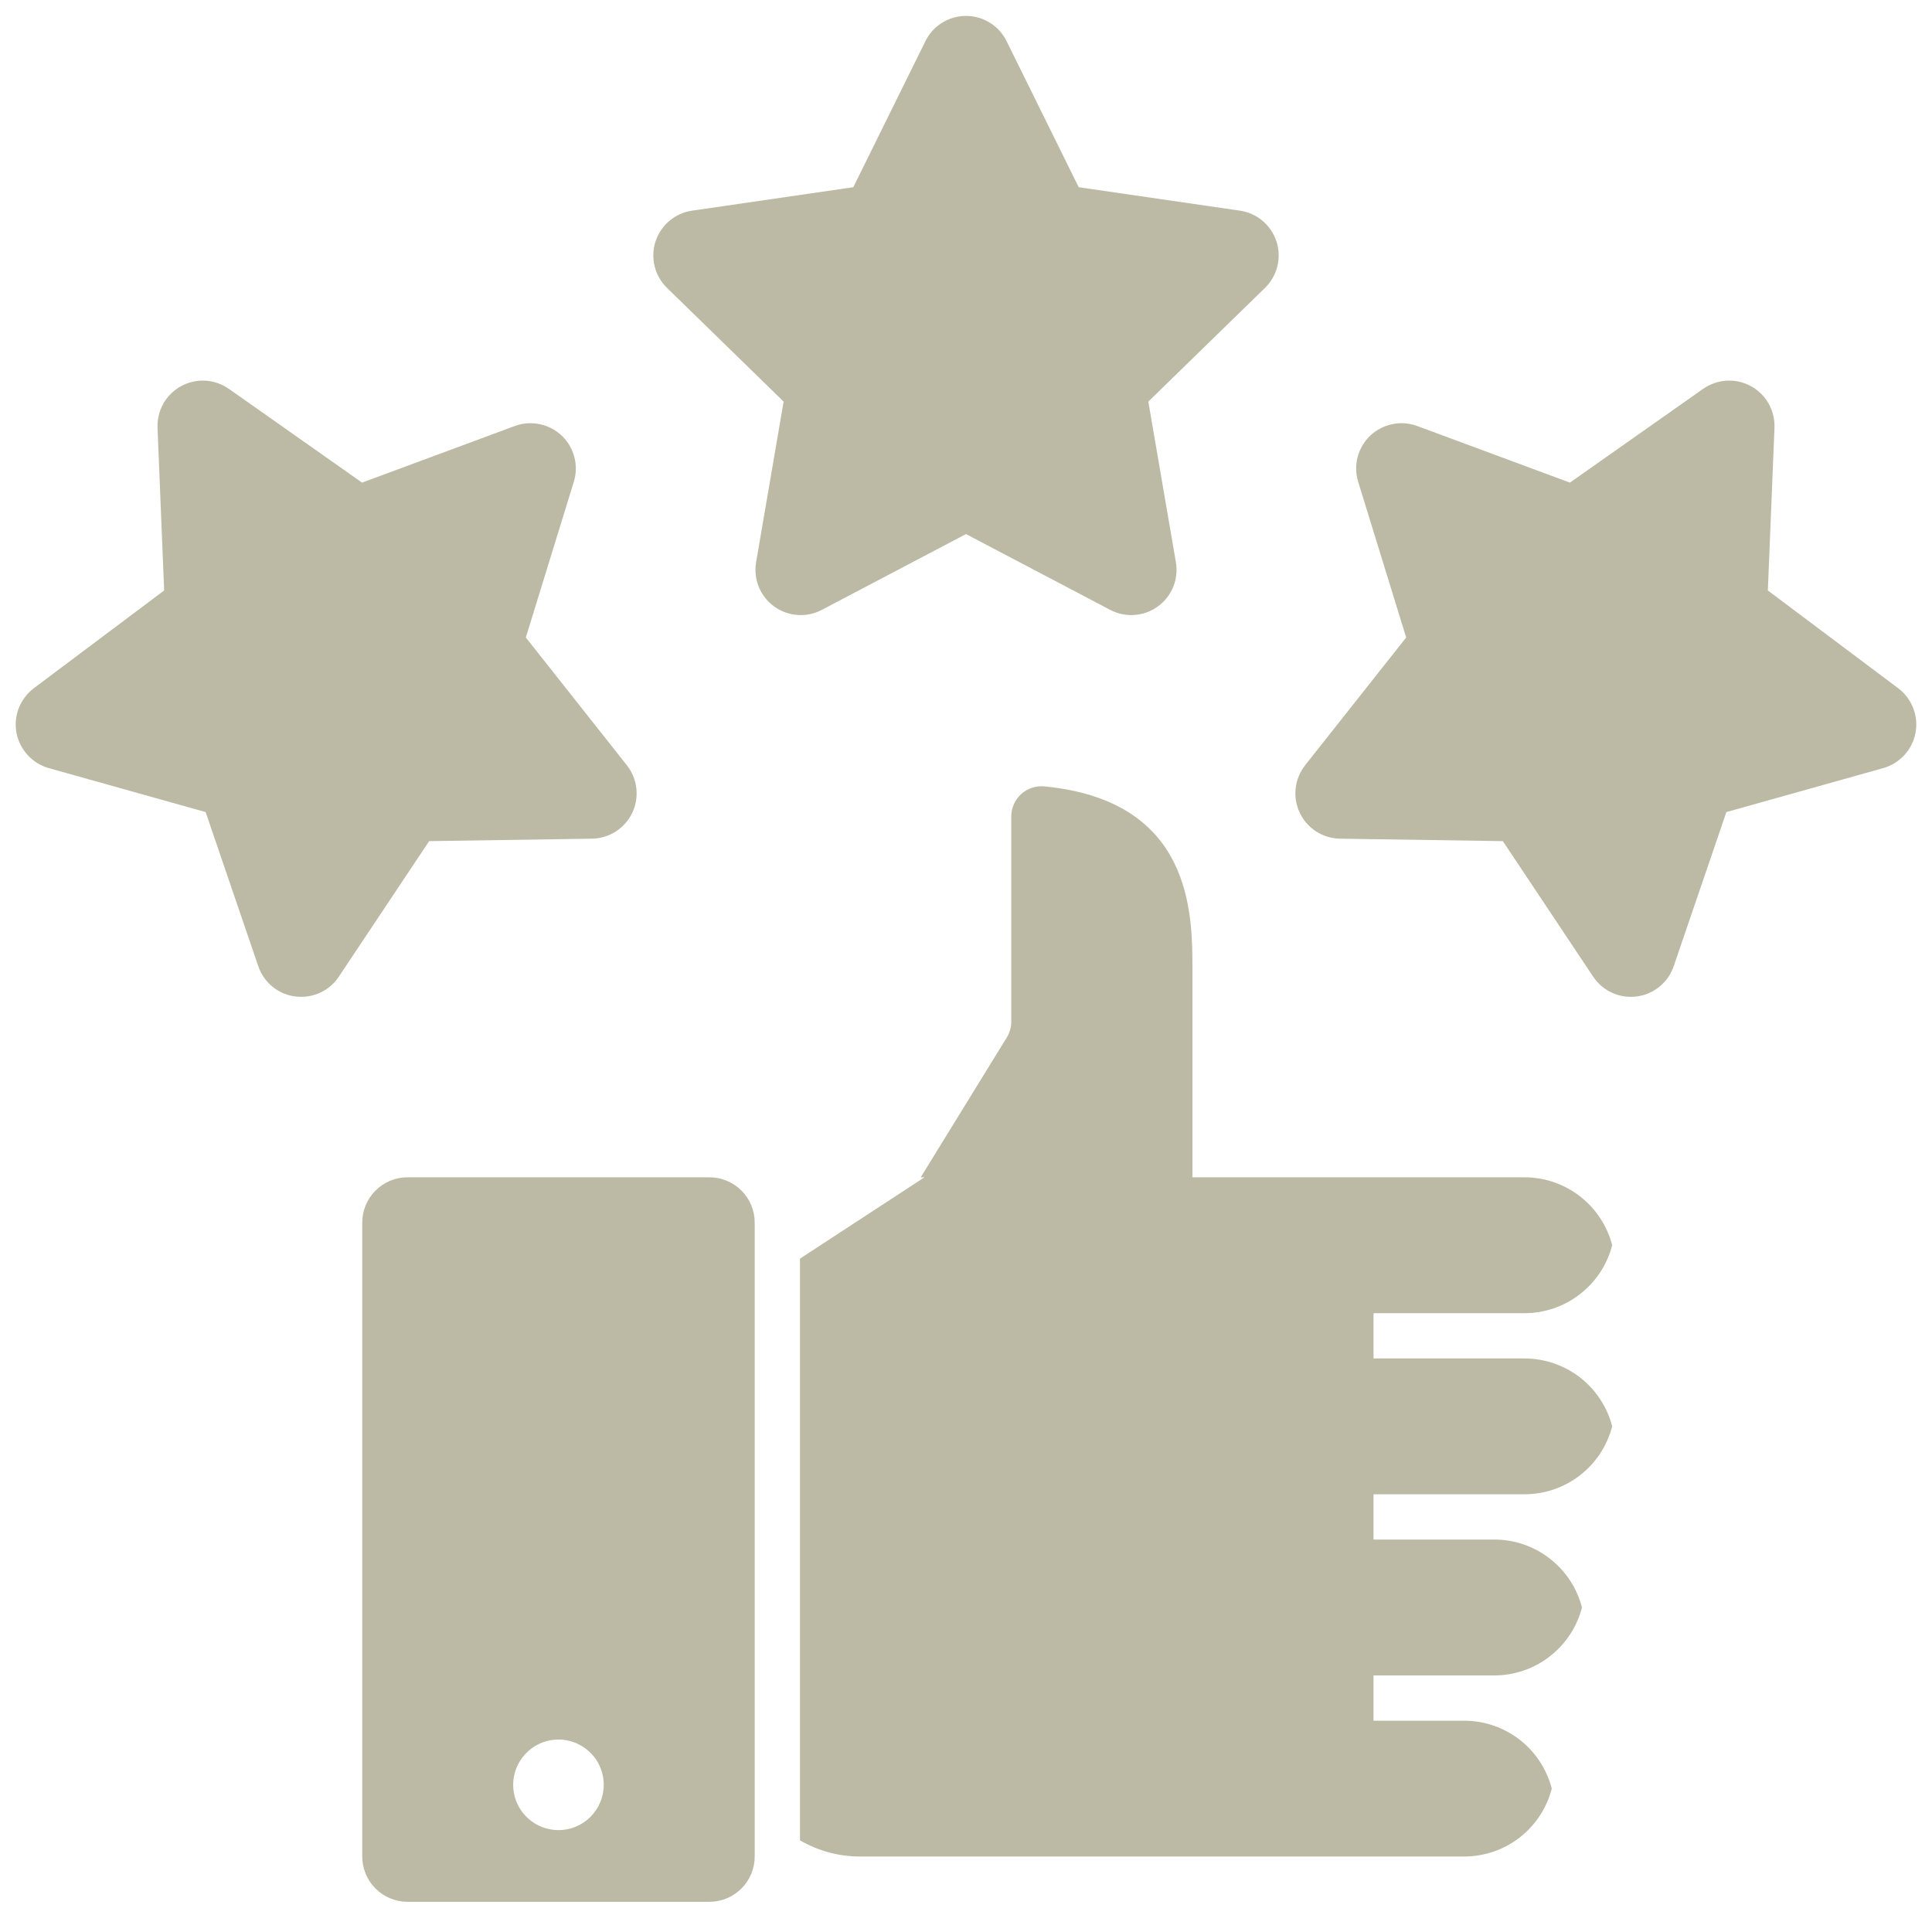 <svg width="30" height="30" viewBox="0 0 30 30" fill="none" xmlns="http://www.w3.org/2000/svg">
<path d="M12.761 9.47L15 8.293L17.239 9.47C17.355 9.531 17.486 9.559 17.617 9.549C17.748 9.54 17.873 9.494 17.979 9.417C18.086 9.34 18.168 9.234 18.218 9.113C18.267 8.991 18.281 8.858 18.259 8.729L17.831 6.236L19.643 4.47C19.737 4.378 19.803 4.262 19.835 4.135C19.866 4.008 19.861 3.874 19.821 3.749C19.78 3.625 19.706 3.514 19.605 3.429C19.505 3.344 19.383 3.29 19.253 3.271L16.75 2.907L15.63 0.639C15.572 0.521 15.483 0.422 15.371 0.353C15.26 0.284 15.131 0.247 15 0.247C14.869 0.247 14.74 0.284 14.629 0.353C14.517 0.422 14.428 0.521 14.37 0.639L13.25 2.907L10.747 3.271C10.617 3.29 10.495 3.344 10.395 3.429C10.294 3.514 10.22 3.625 10.179 3.749C10.139 3.874 10.134 4.008 10.165 4.135C10.197 4.262 10.263 4.378 10.357 4.47L12.168 6.236L11.741 8.729C11.719 8.858 11.733 8.991 11.782 9.113C11.832 9.234 11.914 9.34 12.02 9.417C12.127 9.494 12.252 9.54 12.383 9.549C12.514 9.559 12.645 9.531 12.761 9.47H12.761Z" fill="#BCBAA4"/>
<path d="M29.475 10.687L27.451 9.169L27.554 6.642C27.559 6.511 27.528 6.381 27.463 6.267C27.398 6.152 27.303 6.059 27.188 5.996C27.072 5.933 26.942 5.904 26.811 5.911C26.68 5.919 26.554 5.963 26.446 6.038L24.378 7.494L22.006 6.615C21.883 6.57 21.749 6.559 21.621 6.586C21.492 6.612 21.374 6.674 21.278 6.764C21.183 6.854 21.115 6.969 21.081 7.096C21.048 7.223 21.051 7.356 21.09 7.482L21.835 9.899L20.266 11.883C20.185 11.986 20.134 12.11 20.119 12.24C20.104 12.371 20.126 12.503 20.183 12.621C20.239 12.74 20.327 12.84 20.437 12.911C20.548 12.982 20.676 13.021 20.807 13.023L23.336 13.061L24.739 15.166C24.803 15.262 24.89 15.341 24.992 15.396C25.094 15.451 25.208 15.479 25.324 15.479C25.354 15.479 25.384 15.477 25.414 15.473C25.545 15.457 25.667 15.404 25.769 15.32C25.87 15.238 25.947 15.128 25.989 15.004L26.807 12.61L29.243 11.927C29.369 11.891 29.483 11.821 29.572 11.724C29.66 11.627 29.72 11.508 29.744 11.379C29.768 11.25 29.756 11.117 29.708 10.995C29.66 10.872 29.58 10.766 29.475 10.687Z" fill="#BCBAA4"/>
<path d="M9.193 13.023C9.324 13.021 9.452 12.982 9.563 12.911C9.673 12.84 9.761 12.74 9.818 12.621C9.874 12.503 9.896 12.371 9.881 12.24C9.866 12.11 9.815 11.986 9.734 11.883L8.165 9.899L8.91 7.482C8.949 7.356 8.952 7.223 8.918 7.096C8.885 6.969 8.817 6.854 8.722 6.764C8.626 6.674 8.508 6.612 8.379 6.586C8.251 6.559 8.117 6.57 7.994 6.615L5.622 7.494L3.554 6.038C3.447 5.963 3.32 5.919 3.189 5.911C3.058 5.904 2.928 5.933 2.812 5.996C2.697 6.059 2.602 6.152 2.537 6.267C2.473 6.381 2.441 6.511 2.446 6.642L2.549 9.169L0.525 10.687C0.421 10.766 0.34 10.872 0.292 10.995C0.244 11.117 0.232 11.25 0.256 11.379C0.28 11.508 0.34 11.627 0.429 11.724C0.517 11.821 0.631 11.891 0.757 11.927L3.193 12.61L4.011 15.004C4.053 15.128 4.129 15.238 4.231 15.321C4.333 15.404 4.455 15.457 4.585 15.473C4.716 15.49 4.848 15.47 4.967 15.416C5.087 15.362 5.189 15.275 5.261 15.166L6.664 13.061L9.193 13.023Z" fill="#BCBAA4"/>
<path d="M23.672 20.391C23.984 20.391 24.287 20.287 24.533 20.096C24.78 19.905 24.956 19.638 25.034 19.336C24.956 19.034 24.78 18.767 24.533 18.576C24.287 18.385 23.984 18.281 23.672 18.281H18.516V15.059C18.516 14.182 18.516 12.434 16.216 12.211C16.151 12.205 16.085 12.213 16.023 12.233C15.961 12.254 15.904 12.287 15.856 12.331C15.808 12.375 15.769 12.429 15.743 12.489C15.717 12.548 15.703 12.613 15.703 12.678V15.864C15.703 15.95 15.679 16.035 15.634 16.109L14.297 18.281H14.355L12.422 19.544V28.577C12.707 28.742 13.03 28.829 13.359 28.828H22.734C23.046 28.828 23.349 28.725 23.596 28.534C23.842 28.343 24.018 28.075 24.096 27.773C24.018 27.472 23.842 27.204 23.596 27.013C23.349 26.823 23.046 26.719 22.734 26.719H21.328V26.016H23.203C23.515 26.016 23.818 25.912 24.064 25.721C24.311 25.53 24.487 25.263 24.565 24.961C24.487 24.659 24.311 24.392 24.064 24.201C23.818 24.01 23.515 23.906 23.203 23.906H21.328V23.203H23.672C23.984 23.203 24.287 23.1 24.533 22.909C24.78 22.718 24.956 22.45 25.034 22.148C24.956 21.847 24.78 21.579 24.533 21.388C24.287 21.198 23.984 21.094 23.672 21.094H21.328V20.391H23.672Z" fill="#BCBAA4"/>
<path d="M11.016 18.281H6.328C6.142 18.281 5.963 18.355 5.831 18.487C5.699 18.619 5.625 18.798 5.625 18.984V28.828C5.625 29.015 5.699 29.193 5.831 29.325C5.963 29.457 6.142 29.531 6.328 29.531H11.016C11.202 29.531 11.381 29.457 11.513 29.325C11.645 29.193 11.719 29.015 11.719 28.828V18.984C11.719 18.798 11.645 18.619 11.513 18.487C11.381 18.355 11.202 18.281 11.016 18.281ZM8.672 28.418C8.533 28.418 8.397 28.377 8.281 28.299C8.166 28.222 8.075 28.112 8.022 27.984C7.969 27.855 7.955 27.714 7.982 27.578C8.009 27.441 8.076 27.316 8.175 27.218C8.273 27.119 8.398 27.052 8.535 27.025C8.671 26.998 8.812 27.012 8.941 27.065C9.069 27.119 9.179 27.209 9.257 27.324C9.334 27.44 9.375 27.576 9.375 27.715C9.375 27.901 9.301 28.08 9.169 28.212C9.037 28.344 8.858 28.418 8.672 28.418Z" fill="#BCBAA4"/>
</svg>
